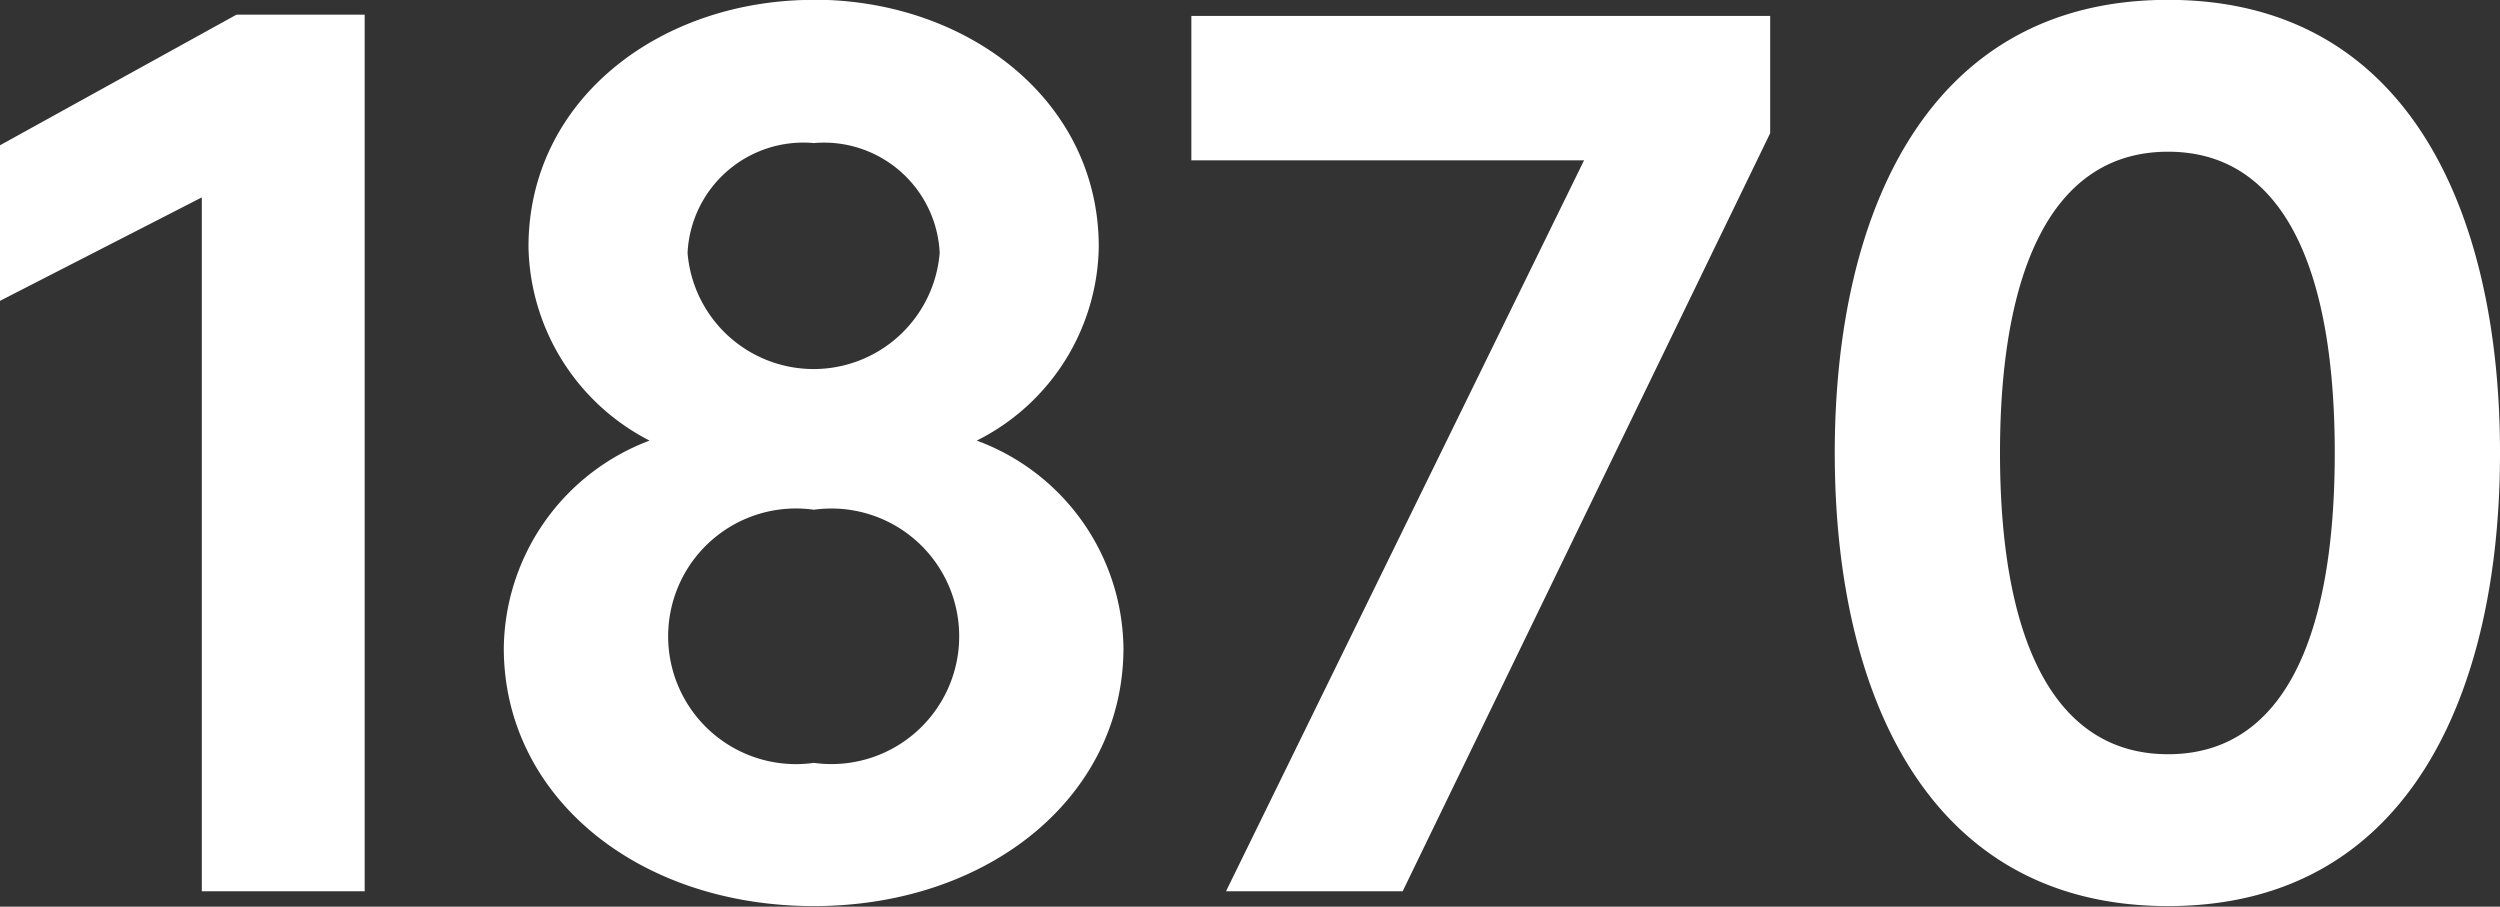 <svg xmlns="http://www.w3.org/2000/svg" width="52.65" height="19.094" viewBox="0 0 52.65 19.094">
  <rect x="0" y="0" width="52.65" height="19.094" fill="#333333" stroke="none"/>
  <defs>
    <style>
      .cls-1 {
        fill: #fff;
        fill-rule: evenodd;
      }
    </style>
  </defs>
  <path id="txt_1870s" class="cls-1" d="M2483.94,594.063v14.613h3.43V590.215h-2.7l-4.99,2.756v3.276Zm12.89-4.16c-3.25,0-6.01,2.106-6.01,5.2a4.681,4.681,0,0,0,2.55,4.082,4.728,4.728,0,0,0-3.07,4.369c0,3.12,2.81,5.434,6.53,5.434,3.69,0,6.52-2.314,6.52-5.434a4.715,4.715,0,0,0-3.09-4.369,4.642,4.642,0,0,0,2.57-4.082C2502.83,592.009,2500.05,589.9,2496.83,589.9Zm0,3.016a2.439,2.439,0,0,1,2.65,2.314,2.664,2.664,0,0,1-5.31,0A2.442,2.442,0,0,1,2496.83,592.919Zm0,7.722a2.691,2.691,0,1,1,0,5.331A2.692,2.692,0,1,1,2496.83,600.641Zm8.68,8.035h3.72l7.74-15.965v-2.47h-12.19v3.042h8.27Zm19.84,0.312c5.09,0,6.99-4.524,6.99-9.543s-1.9-9.542-6.99-9.542-7.02,4.524-7.02,9.542S2520.25,608.988,2525.35,608.988Zm-3.54-9.543c0-3.9,1.12-6.344,3.54-6.344s3.51,2.444,3.51,6.344c0,3.927-1.1,6.345-3.51,6.345S2521.81,603.372,2521.81,599.445Z" transform="translate(-2479.69 -589.906)"/>
</svg>
